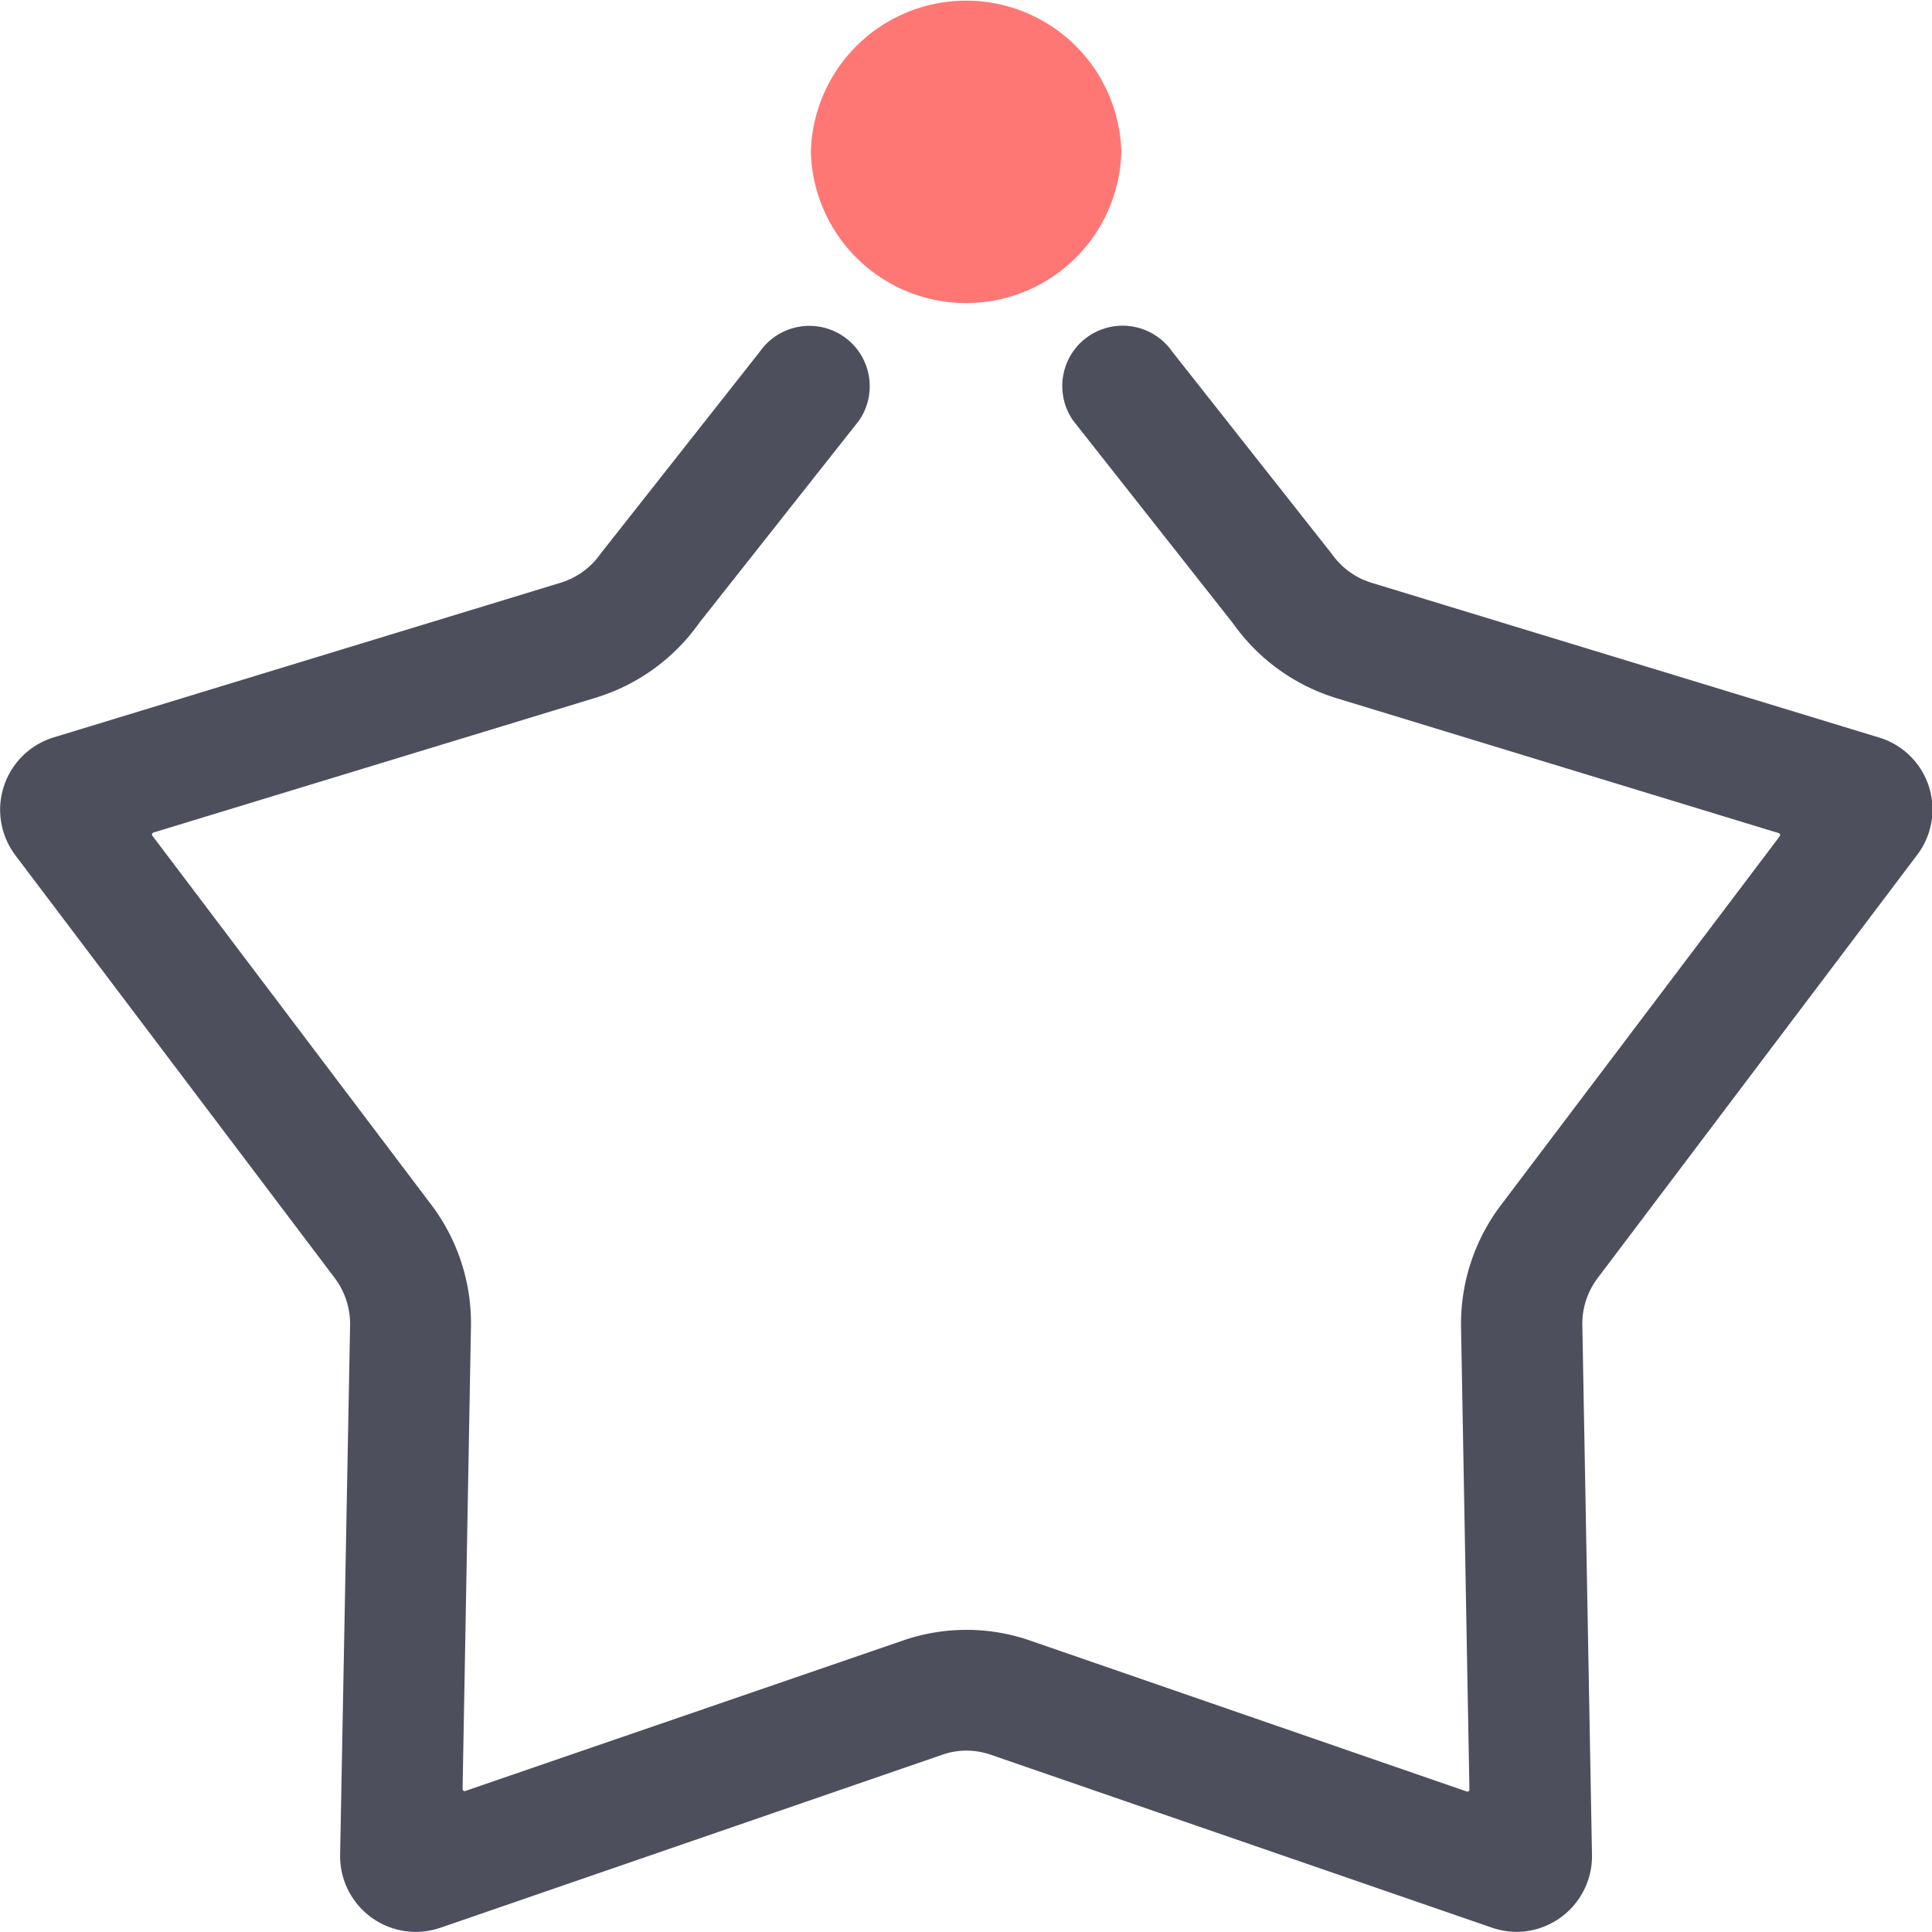 <svg xmlns="http://www.w3.org/2000/svg" width="18.001" height="18" viewBox="0 0 18.001 18"><g transform="translate(-120 -309)"><rect width="18" height="18" fill="#666" opacity="0" rx="2" transform="translate(120 309)"/><g transform="translate(120.002 309)"><path fill="#4d4f5c" d="m17.5 6.87-4.723-1.44a.708.708 0 0 1-.371-.27l-1.487-1.885a.563.563 0 0 0-.859-.076.563.563 0 0 0-.063.72l1.487 1.886a1.842 1.842 0 0 0 .966.7l4.12 1.257a.019.019 0 0 1 .01.03l-2.6 3.44a1.832 1.832 0 0 0-.369 1.134l.078 4.308a.019.019 0 0 1-.025.018L9.6 15.287a1.812 1.812 0 0 0-1.194 0l-4.073 1.4a.019.019 0 0 1-.025-.018l.078-4.308a1.83 1.83 0 0 0-.368-1.134l-2.6-3.44a.019.019 0 0 1 .01-.03l4.12-1.256a1.84 1.84 0 0 0 .967-.7L8 3.921a.563.563 0 0 0-.063-.72.563.563 0 0 0-.859.075L5.593 5.16a.705.705 0 0 1-.373.27L.5 6.87a.705.705 0 0 0-.358 1.1l2.976 3.939a.717.717 0 0 1 .142.437l-.093 4.936a.706.706 0 0 0 .705.718.718.718 0 0 0 .231-.039l4.667-1.609a.683.683 0 0 1 .23-.041.693.693 0 0 1 .231.039l4.669 1.611a.718.718 0 0 0 .231.039.706.706 0 0 0 .7-.718l-.09-4.937a.705.705 0 0 1 .143-.437l2.974-3.939A.7.7 0 0 0 17.5 6.87Z"/><path fill="#fe7774" d="M10.446 1.415a1.447 1.447 0 0 1-2.893 0 1.447 1.447 0 0 1 2.893 0Z"/></g></g></svg>